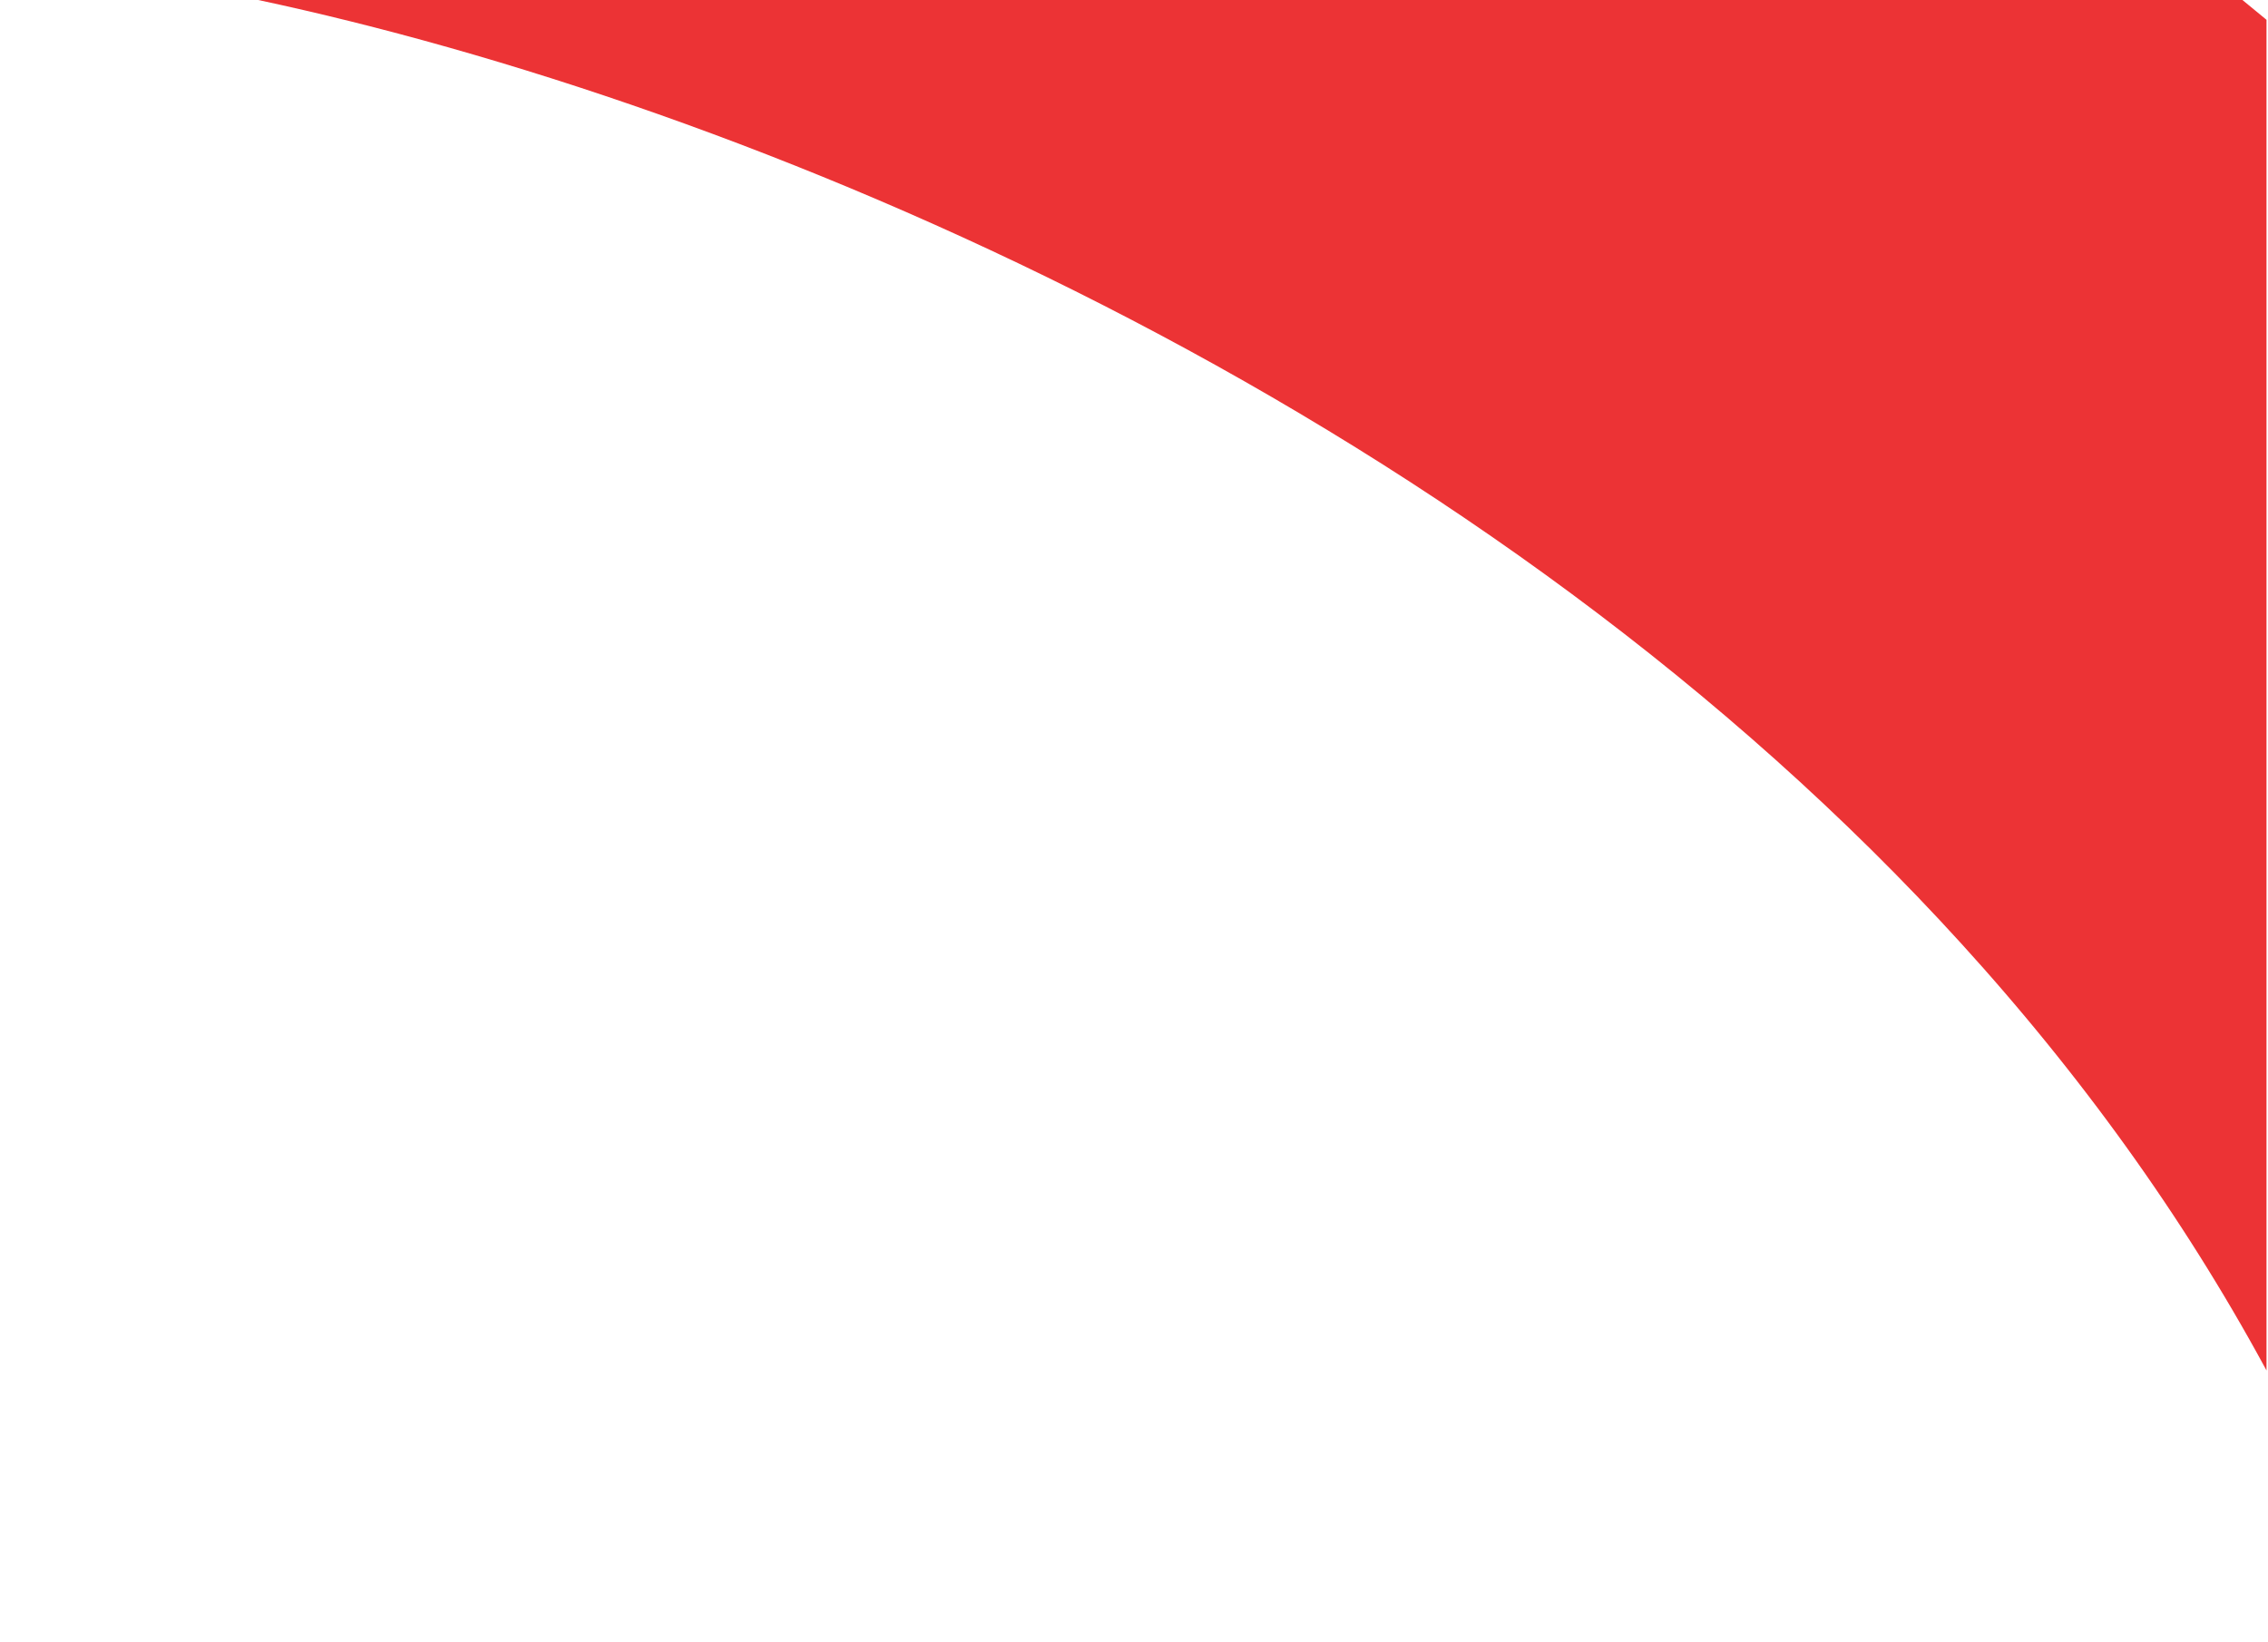 <?xml version="1.0" encoding="UTF-8"?> <svg xmlns="http://www.w3.org/2000/svg" width="203" height="147" viewBox="0 0 203 147" fill="none"><g clip-path="url(#clip0_285_1021)"><path d="M31.294 -38.57C131.151 -17.285 314.751 79.373 250.294 295.715" stroke="#EC3335" stroke-width="78.857"></path></g><defs><clipPath id="clip0_285_1021"><rect width="147" height="202" fill="white" transform="matrix(-4.37114e-08 1 1 4.37114e-08 0.866 0)"></rect></clipPath></defs></svg> 